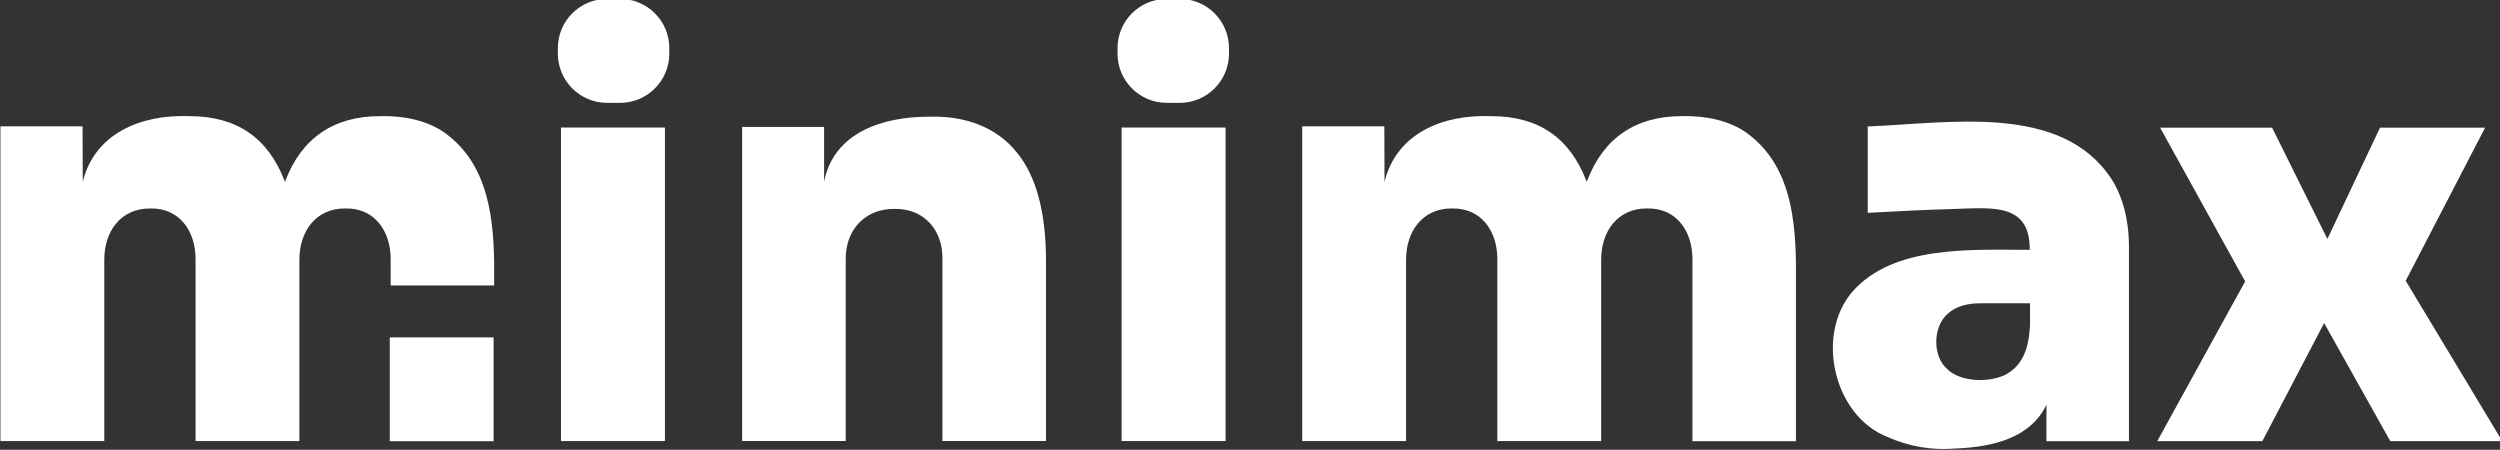 <?xml version="1.0" encoding="UTF-8" standalone="no"?>
<!-- Created with Inkscape (http://www.inkscape.org/) -->

<svg
   width="158.75mm"
   height="28.561mm"
   viewBox="0 0 158.75 28.561"
   version="1.1"
   id="svg1"
   xml:space="preserve"
   xmlns:inkscape="http://www.inkscape.org/namespaces/inkscape"
   xmlns:sodipodi="http://sodipodi.sourceforge.net/DTD/sodipodi-0.dtd"
   xmlns="http://www.w3.org/2000/svg"
   xmlns:svg="http://www.w3.org/2000/svg"><rect x="0" y="0" width="158.75" height="28.561" fill="#333333" stroke="none"/><sodipodi:namedview
     id="namedview1"
     pagecolor="#ffffff"
     bordercolor="#000000"
     borderopacity="0.25"
     inkscape:showpageshadow="2"
     inkscape:pageopacity="0.0"
     inkscape:pagecheckerboard="0"
     inkscape:deskcolor="#d1d1d1"
     inkscape:document-units="mm" /><defs
     id="defs1"><clipPath
       id="clipPath26"><path
         d="M 0,246.982 H 360.917 V 0 H 0 Z"
         id="path24" /></clipPath></defs><g
     inkscape:label="Plast 1"
     inkscape:groupmode="layer"
     id="layer1"
     transform="translate(-250.02,-90.204)"><style
       id="style1">
.MsftOfcThm_Background1_Fill_v2 {
 fill:#FFFFFF; 
}
</style><g
       id="g895"
       transform="matrix(0.668,0,0,-0.668,210,187.302)"><path
         d="m 113.235,133.233 h 9.882 V 103.43 h -9.882 z"
         id="path16"
         class="MsftOfcThm_Background1_Fill_v2"
         fill="#FFFFFF" /><path
         d="m 166.529,133.233 h 9.882 V 103.43 h -9.882 z"
         id="path18"
         class="MsftOfcThm_Background1_Fill_v2"
         fill="#FFFFFF" /><g
         id="g20"><g
           id="g22"
           clip-path="url(#clipPath26)"><g
             id="g28"
             transform="translate(156.557,130.881)"><path
               d="m 0,0 c -1.901,2.362 -4.845,3.483 -8.303,3.381 -4.495,0.013 -9.088,-1.531 -10.005,-6.17 v 5.197 h -7.789 v -29.856 h 9.844 v 17.253 c -0.037,2.803 1.829,4.848 4.652,4.813 2.783,0.048 4.567,-2.005 4.543,-4.706 v -17.36 h 9.844 v 17.091 C 2.786,-5.704 1.858,-2.252 0,0"
               id="path30"
               class="MsftOfcThm_Background1_Fill_v2"
               fill="#FFFFFF" /></g><g
             id="g32"
             transform="translate(245.059,115.532)"><path
               d="M 0,0 C 0.723,0.659 1.751,0.996 3.101,0.996 H 7.826 V -1.11 C 7.705,-3.28 7.15,-4.958 5.416,-5.834 3.796,-6.585 1.179,-6.446 0,-5.304 c -1.479,1.238 -1.424,4.072 0,5.303 m 15.555,12.825 c -4.761,7.254 -15.52,5.261 -23.156,4.981 V 9.593 c 2.511,0.139 5.743,0.305 8.309,0.37 3.642,0.125 7.134,0.518 7.087,-3.888 -5.692,0.008 -13.008,0.446 -16.888,-4.018 -3.495,-4.115 -1.756,-11.778 3.406,-13.787 2.028,-0.901 4.251,-1.271 6.461,-1.077 3.552,0.139 7.094,0.999 8.613,4.162 v -3.471 h 7.842 V 5.962 c 0.048,2.78 -0.53,5.063 -1.671,6.862"
               id="path34"
               class="MsftOfcThm_Background1_Fill_v2"
               fill="#FFFFFF" /></g><g
             id="g36"
             transform="translate(220.793,103.43)"><path
               d="m 0,0 v 17.288 c 0.007,2.625 -1.486,4.87 -4.29,4.823 -2.835,0.03 -4.409,-2.2 -4.387,-4.936 V 0 h -9.869 v 17.288 c 0.007,2.625 -1.487,4.87 -4.291,4.823 -2.835,0.03 -4.409,-2.2 -4.386,-4.936 V 0 h -9.871 v 29.917 h 7.806 l 0.017,-5.274 c 1.132,4.605 5.536,6.43 10.16,6.241 4.447,0 7.441,-2.03 9.031,-6.16 0.017,-0.032 0.017,-0.049 0.032,-0.081 0.017,0.017 0.017,0.049 0.033,0.081 1.552,4.094 4.629,6.167 9.015,6.161 2.307,0.063 4.496,-0.44 6.097,-1.548 3.822,-2.751 4.667,-7.204 4.741,-12.338 V -0.017 H 0 Z"
               id="path38"
               class="MsftOfcThm_Background1_Fill_v2"
               fill="#FFFFFF" /></g><g
             id="g40"
             transform="translate(97.047,120.718)"><path
               d="m 0,0 v -2.501 h 9.838 v 2.212 C 9.764,4.845 8.919,9.298 5.097,12.048 3.496,13.157 1.307,13.66 -1,13.597 c -4.386,0.006 -7.463,-2.067 -9.015,-6.161 -0.016,-0.033 -0.016,-0.065 -0.033,-0.081 -0.015,0.032 -0.015,0.049 -0.032,0.081 -1.59,4.13 -4.584,6.16 -9.031,6.16 -4.624,0.189 -9.028,-1.636 -10.16,-6.241 l -0.017,5.274 h -7.806 v -29.917 h 9.871 v 17.175 c -0.023,2.735 1.551,4.966 4.386,4.935 2.804,0.047 4.298,-2.197 4.291,-4.822 v -17.288 h 9.869 V -0.113 C -8.699,2.622 -7.125,4.853 -4.29,4.822 -1.486,4.869 0.007,2.625 0,0"
               id="path42"
               class="MsftOfcThm_Background1_Fill_v2"
               fill="#FFFFFF" /></g><path
             d="m 96.962,113.283 h 9.869 v -9.869 h -9.869 z"
             id="path44"
             class="MsftOfcThm_Background1_Fill_v2"
             fill="#FFFFFF" /><g
             id="g46"
             transform="translate(288.595,118.667)"><path
               d="M 0,0 7.55,14.556 H -2.44 L -7.444,3.975 -12.702,14.556 h -10.644 l 8.084,-14.616 -8.354,-15.187 h 9.99 l 5.873,11.228 6.289,-11.228 H 9.179 Z"
               id="path48"
               class="MsftOfcThm_Background1_Fill_v2"
               fill="#FFFFFF" /></g><g
             id="g50"
             transform="translate(117.623,145.462)"><path
               d="M 0,0 H 1.229 C 3.816,0 5.912,-2.097 5.912,-4.683 V -5.2 c 0,-2.586 -2.096,-4.683 -4.683,-4.683 H 0 c -2.587,0 -4.683,2.097 -4.683,4.683 v 0.517 C -4.683,-2.097 -2.587,0 0,0"
               id="path52"
               class="MsftOfcThm_Background1_Fill_v2"
               fill="#FFFFFF" /></g><g
             id="g54"
             transform="translate(170.825,145.462)"><path
               d="M 0,0 H 1.229 C 3.816,0 5.912,-2.097 5.912,-4.683 V -5.2 c 0,-2.586 -2.096,-4.683 -4.683,-4.683 H 0 c -2.587,0 -4.683,2.097 -4.683,4.683 v 0.517 C -4.683,-2.097 -2.587,0 0,0"
               id="path56"
               class="MsftOfcThm_Background1_Fill_v2"
               fill="#FFFFFF" /></g></g></g></g></g></svg>
